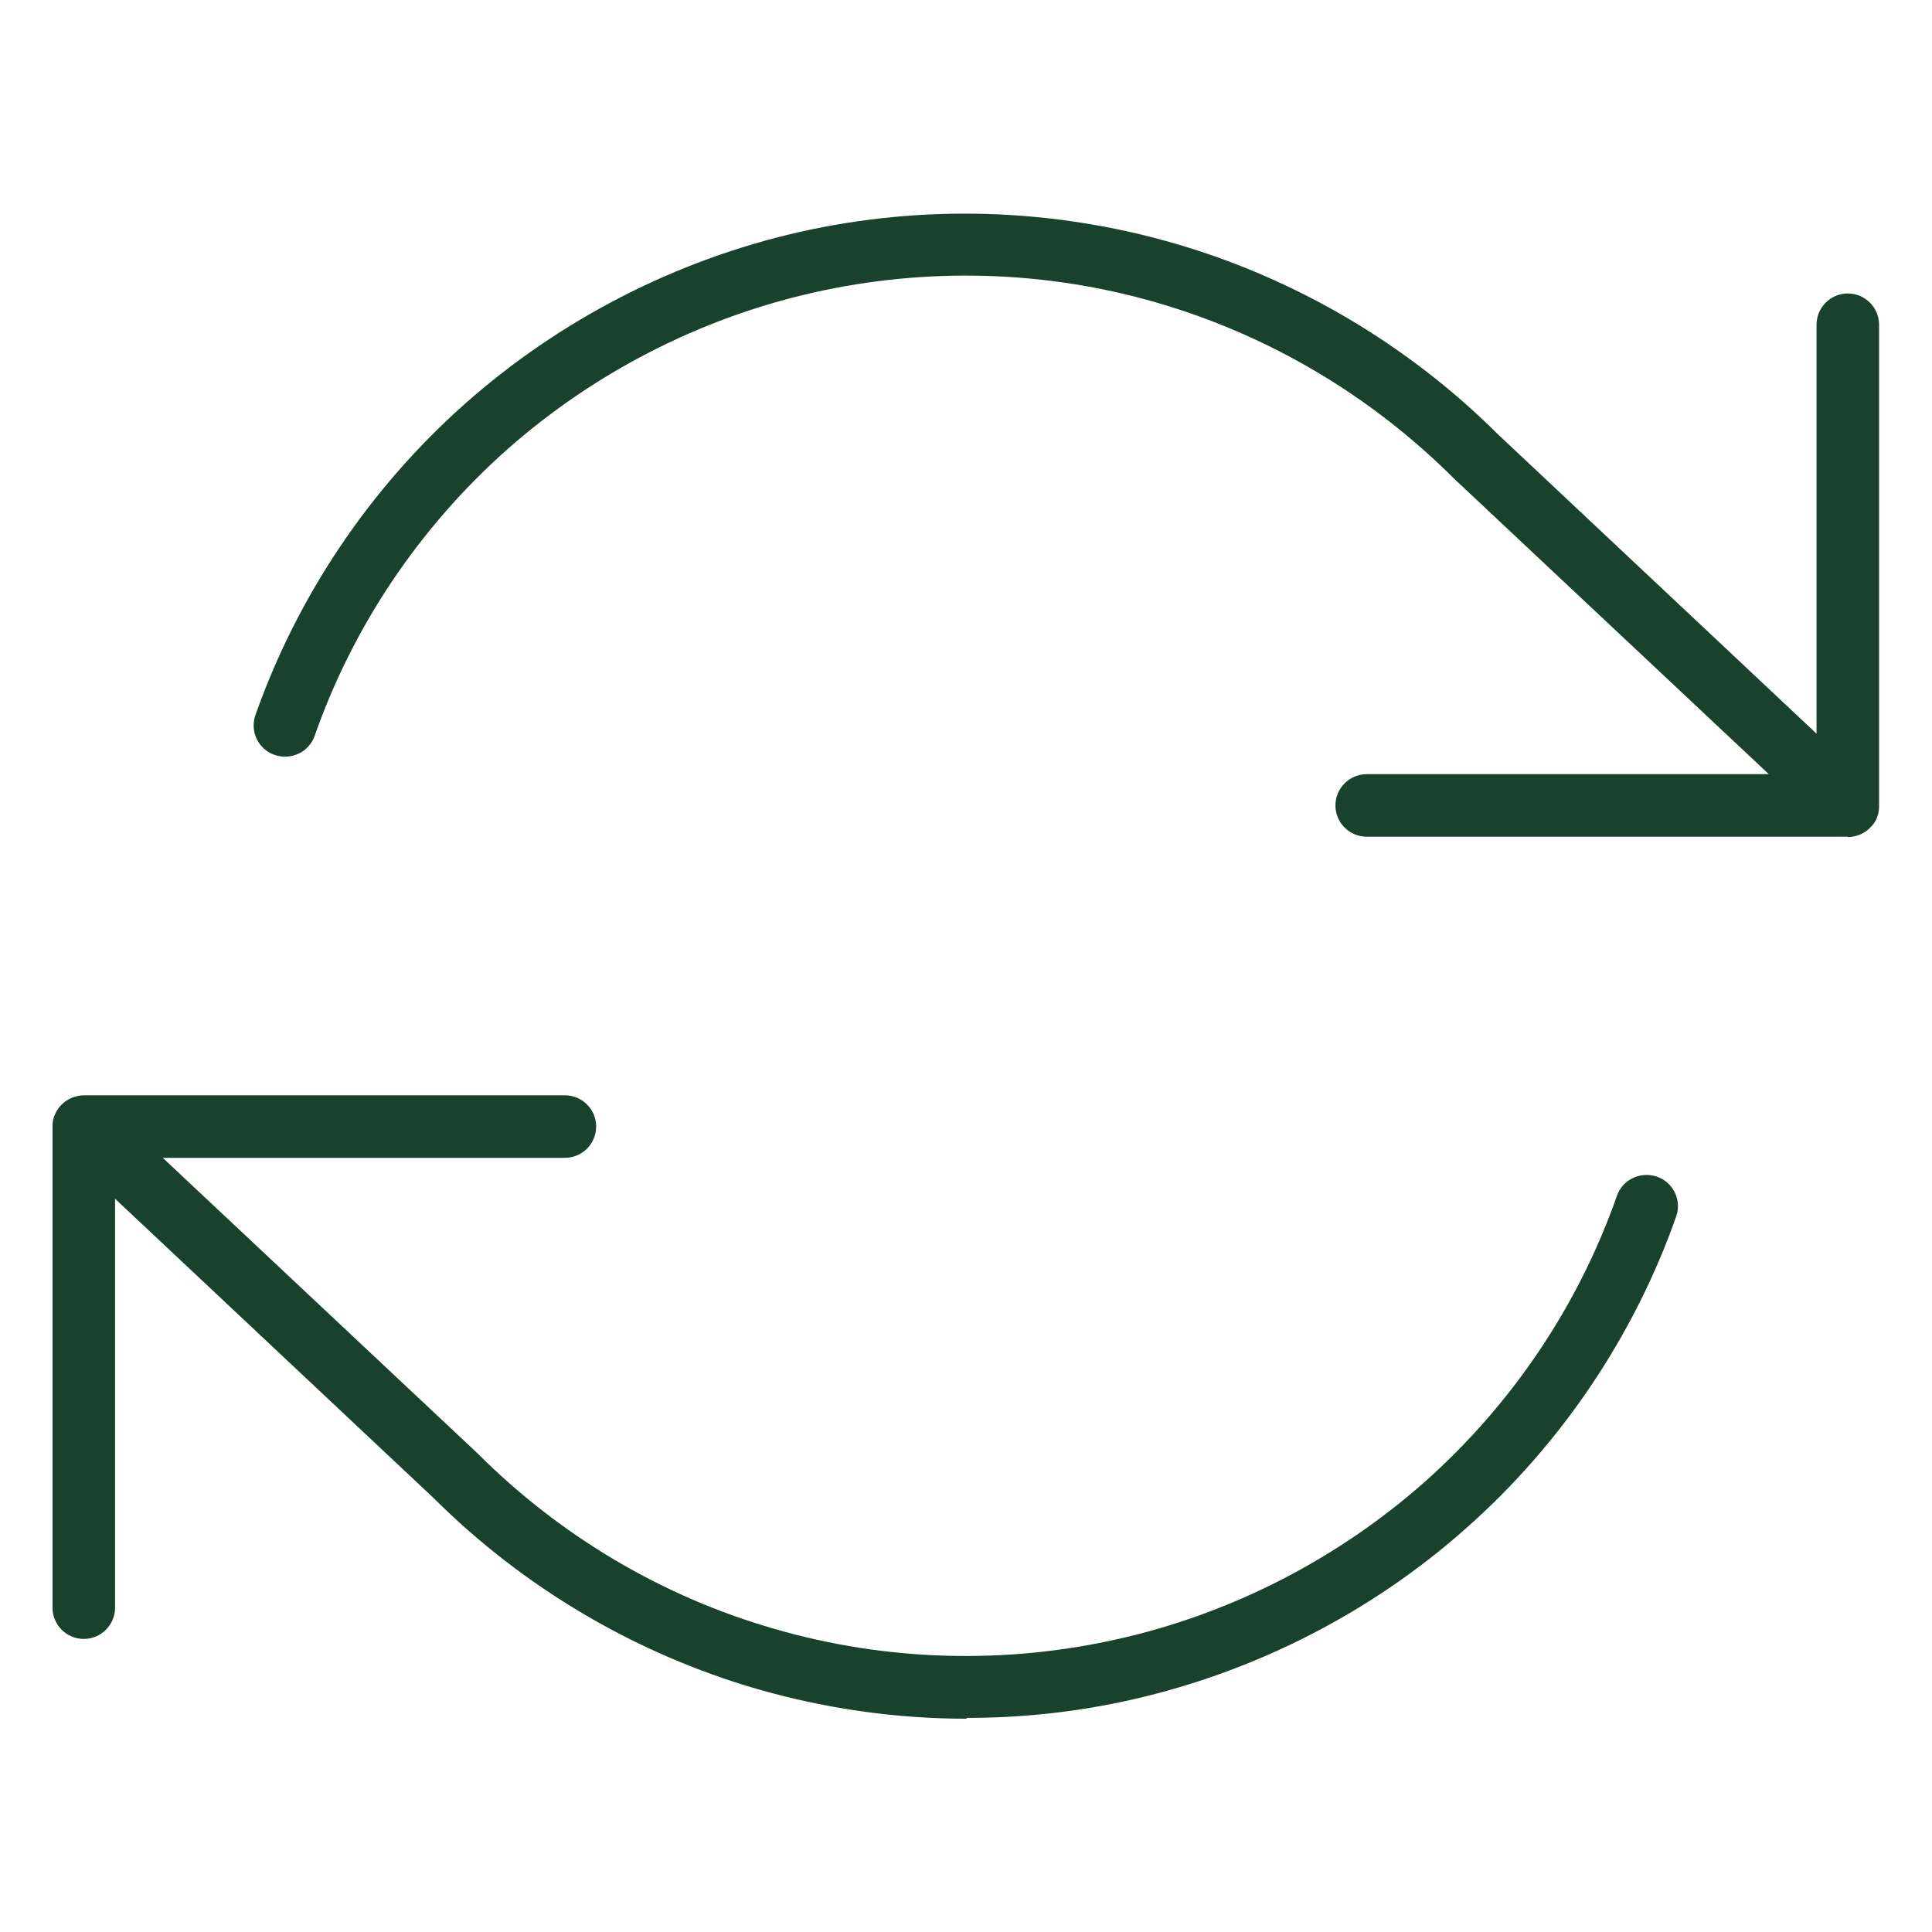 <?xml version="1.0" encoding="UTF-8"?>
<svg id="Layer_2" data-name="Layer 2" xmlns="http://www.w3.org/2000/svg" viewBox="0 0 48.19 48.19">
  <defs>
    <style>
      .cls-1 {
        fill: none;
      }

      .cls-2 {
        fill: #18422c;
      }
    </style>
  </defs>
  <g id="Layer_1-2" data-name="Layer 1">
    <g>
      <rect class="cls-1" width="48.19" height="48.19"/>
      <path class="cls-2" d="M24.11,42.87c-1.76,0-3.52-.25-5.22-.74-3.04-.88-5.83-2.53-8.07-4.76l-7.95-7.47v10.2c0,.43-.35.78-.78.78s-.78-.35-.78-.78v-12h0v-.02h0c0-.1.02-.2.06-.28.03-.07.07-.14.12-.2,0,0,0,0,0,0h0s.03-.03.05-.05c0,0,0,0,0,0h0c.07-.07.15-.12.23-.16.1-.04.21-.07.32-.07h12c.43,0,.78.35.78.78s-.35.78-.78.78H4.06l7.85,7.37c2.07,2.07,4.62,3.58,7.41,4.38,2.79.81,5.75.89,8.58.25,2.83-.64,5.47-2,7.64-3.92,2.17-1.93,3.83-4.39,4.79-7.13.14-.41.59-.62,1-.48.41.14.62.59.48.99-1.05,2.98-2.86,5.67-5.23,7.77-2.36,2.1-5.25,3.58-8.33,4.28-1.36.31-2.75.46-4.14.46ZM46.09,20.87h-12c-.43,0-.78-.35-.78-.78s.35-.78.78-.78h10.03l-7.85-7.37c-2.07-2.07-4.62-3.58-7.41-4.39-2.79-.81-5.75-.89-8.58-.25s-5.47,2-7.64,3.92c-2.17,1.93-3.83,4.39-4.79,7.13-.14.41-.59.62-1,.48-.41-.14-.62-.59-.48-.99,1.05-2.98,2.86-5.67,5.23-7.77,2.37-2.1,5.25-3.58,8.33-4.28,3.09-.7,6.32-.6,9.36.28,3.04.88,5.83,2.53,8.07,4.76l7.95,7.47v-10.2c0-.43.35-.78.78-.78s.78.35.78.78v12h0v.02h0c0,.1-.02.19-.05.27-.03.08-.08.16-.14.22h0s0,0,0,0l-.02.02h0s0,0,0,0c-.07.08-.16.14-.25.18-.1.04-.2.07-.32.07Z"/>
    </g>
  </g>
</svg>